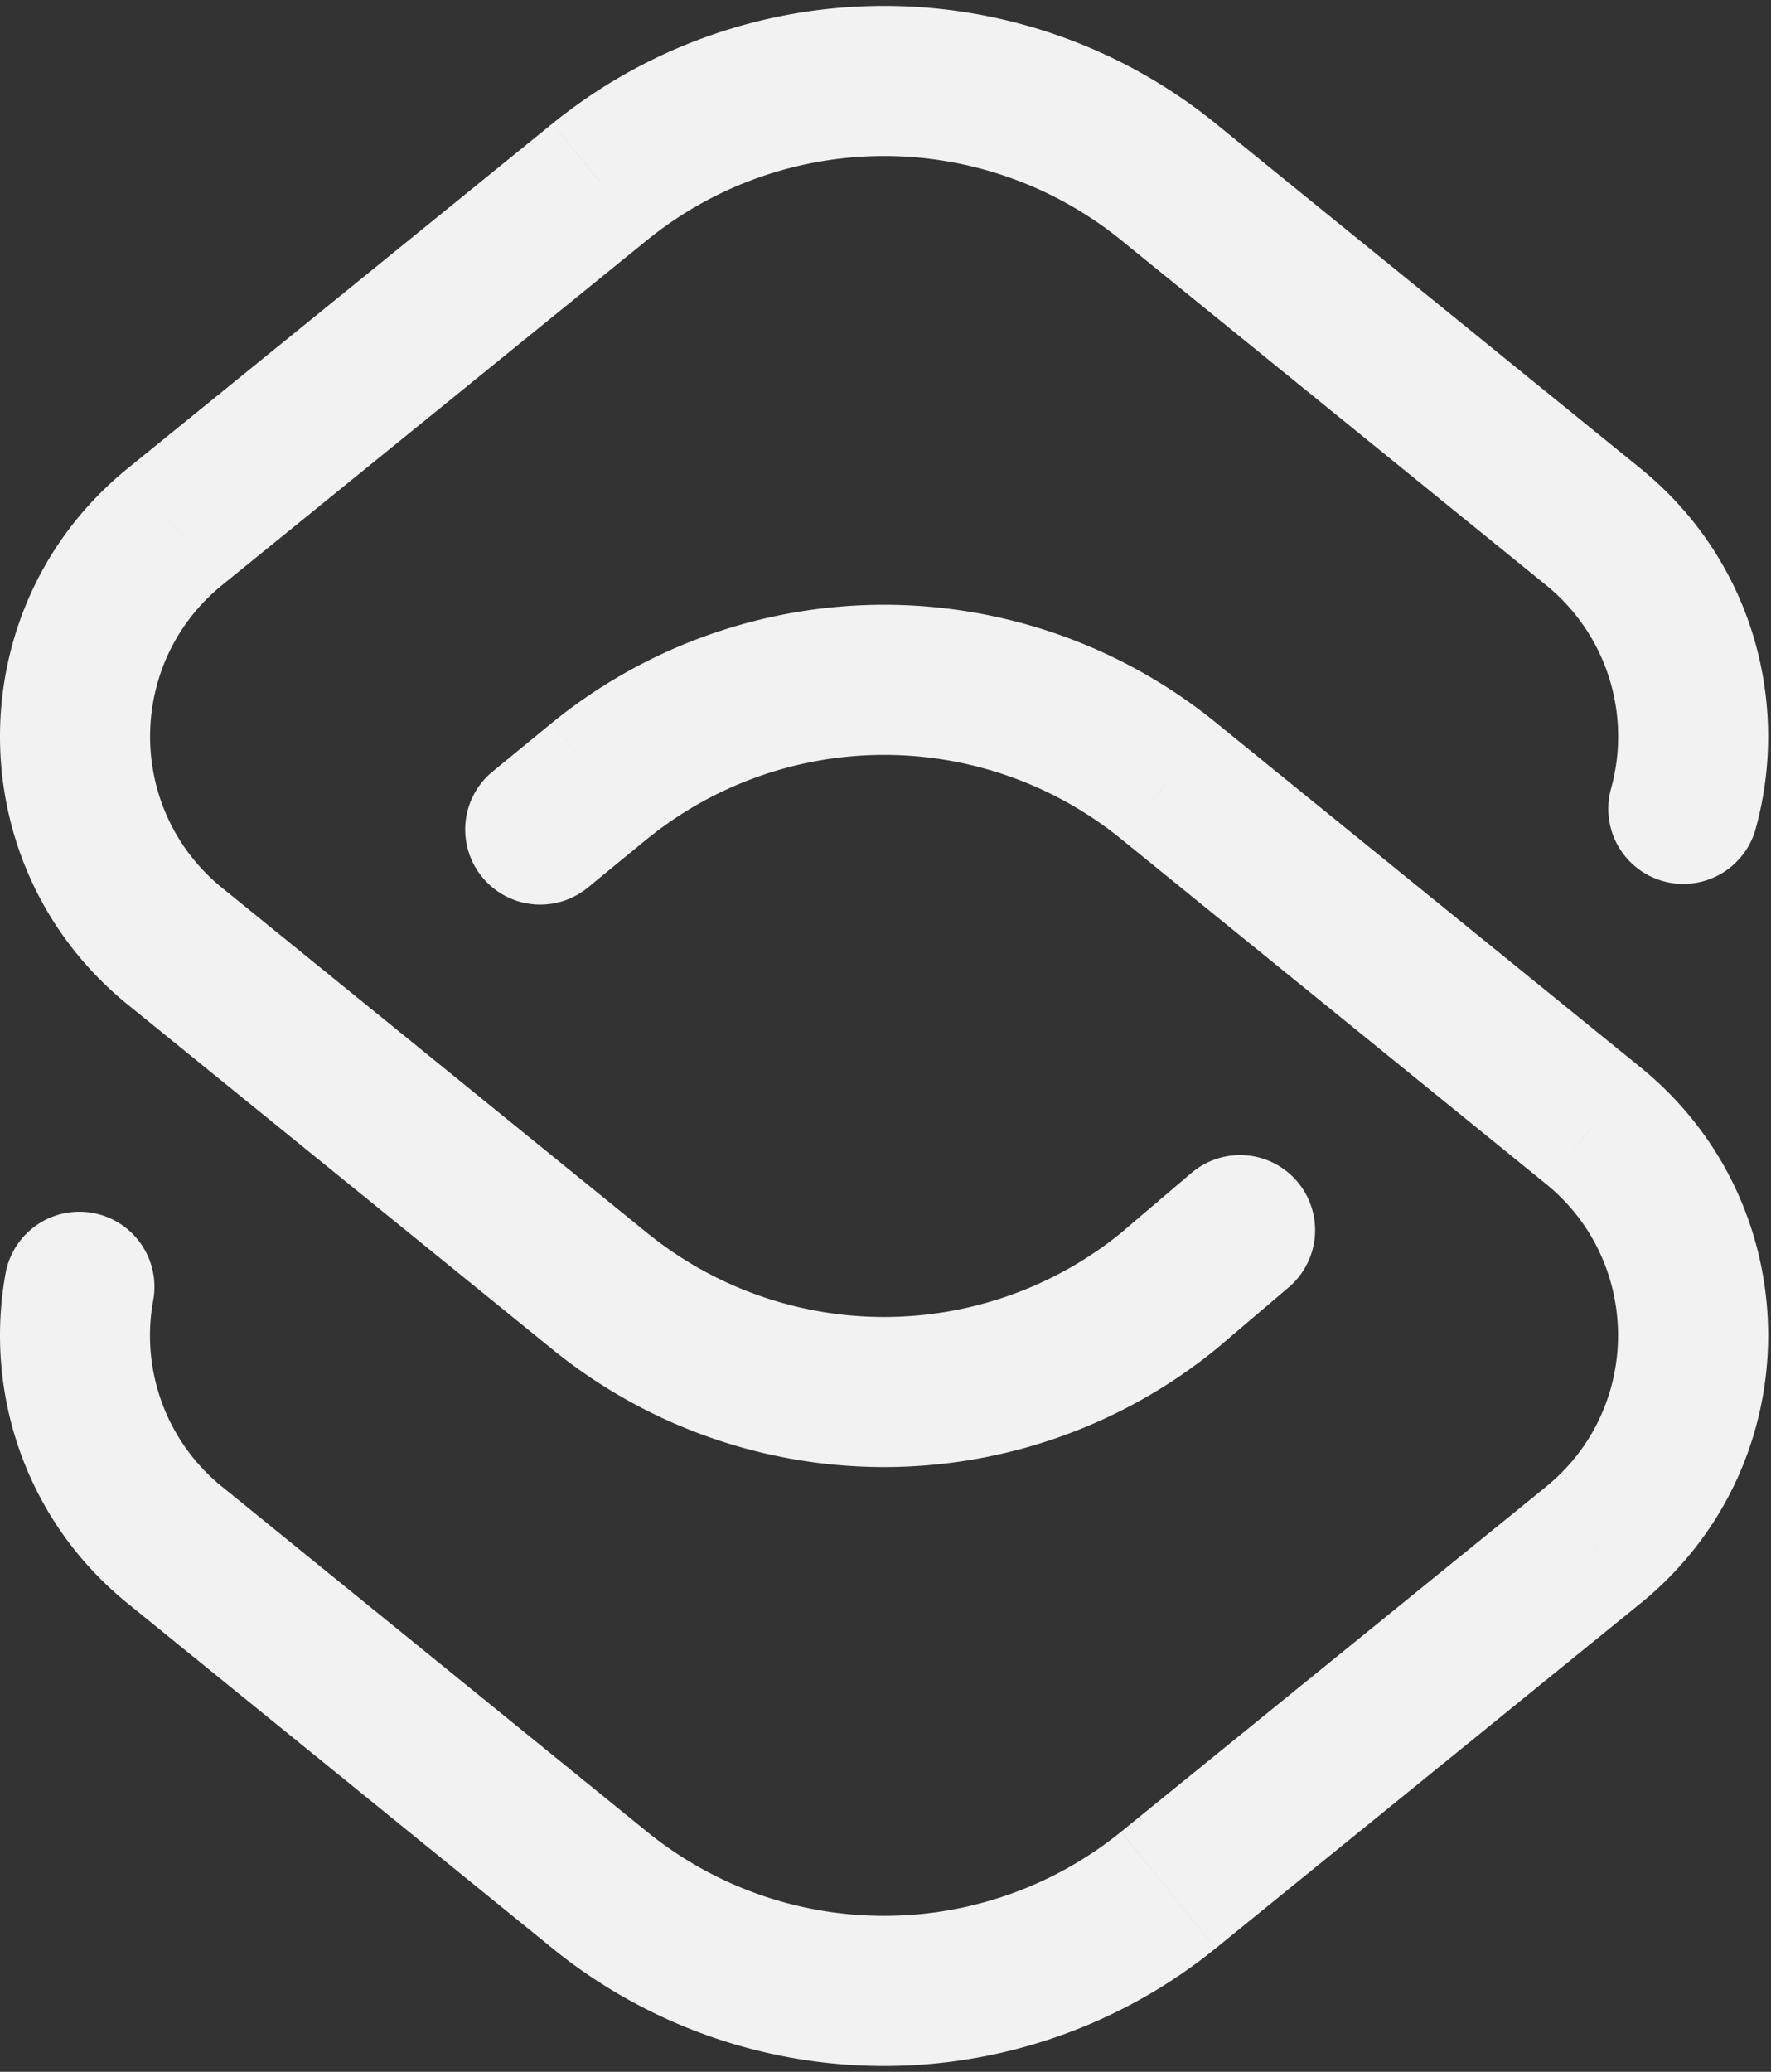 <svg xmlns="http://www.w3.org/2000/svg" width="59" height="69" fill="none"><rect width="100%" height="100%" fill="#333333" stroke="none"/><path fill="#F2F2F2" d="M42.932 42.874a2.5 2.5 0 0 0-3.24-3.809l3.24 3.809ZM38.923 43l1.576 1.942.044-.037L38.923 43Zm-18.94 0 1.575-1.94L19.983 43ZM5.829 31.515l-1.575 1.941 1.575-1.94Zm0-13.974L4.254 15.6l1.575 1.941ZM19.983 6.055l1.575 1.941-1.575-1.941Zm18.94 0-1.575 1.941 1.575-1.941ZM53.077 17.54l1.575-1.941-1.575 1.941Zm.59 8.743a2.5 2.5 0 0 0 4.817 1.34l-4.817-1.34Zm-37.254-.59a2.5 2.5 0 1 0 3.17 3.867l-3.17-3.866Zm3.57.306-1.576-1.941-.01.008L19.983 26Zm18.94 0-1.575 1.941L38.923 26Zm14.154 11.486 1.575-1.94v-.001l-1.575 1.941Zm0 13.974 1.575 1.941-1.575-1.94ZM38.922 62.946l-1.575-1.94 1.575 1.94Zm-18.94 0 1.575-1.94-1.575 1.94ZM5.829 51.46l-1.575 1.941 1.575-1.94Zm-.724-8.158a2.5 2.5 0 1 0-4.92-.892l4.92.892Zm36.207-2.333-1.62-1.904-2.389 2.032 1.62 1.904 1.62 1.905 2.389-2.032-1.62-1.905Zm-2.389 2.032-1.575-1.94a12.531 12.531 0 0 1-15.79 0L19.983 43l-1.576 1.942a17.531 17.531 0 0 0 22.092 0L38.923 43Zm-18.94 0 1.575-1.94L7.405 29.573l-1.576 1.941-1.575 1.941 14.153 11.486 1.576-1.94ZM5.829 31.515l1.576-1.941c-3.206-2.602-3.206-7.49 0-10.092l-1.576-1.94L4.254 15.6c-5.672 4.603-5.672 13.253 0 17.856l1.575-1.94Zm0-13.974 1.576 1.941L21.558 7.996l-1.575-1.941-1.576-1.941L4.254 15.6l1.575 1.941ZM19.983 6.055l1.575 1.941a12.531 12.531 0 0 1 15.79 0l1.575-1.941L40.5 4.114a17.531 17.531 0 0 0-22.092 0l1.576 1.94Zm18.94 0-1.575 1.941L51.5 19.482l1.576-1.94 1.575-1.942L40.499 4.114l-1.576 1.94ZM53.077 17.54 51.5 19.482a6.49 6.49 0 0 1 2.166 6.802l2.408.67 2.409.67c1.171-4.212-.099-8.994-3.832-12.024l-1.575 1.941Zm-35.08 10.087 1.586 1.933 1.985-1.628L19.983 26l-1.586-1.933-1.984 1.628 1.585 1.933ZM19.984 26l1.575 1.941a12.531 12.531 0 0 1 15.79 0L38.923 26l1.576-1.941a17.531 17.531 0 0 0-22.092 0L19.983 26Zm18.94 0-1.575 1.941L51.5 39.427l1.576-1.94 1.575-1.942-14.153-11.486L38.923 26Zm14.154 11.486L51.5 39.427c3.206 2.602 3.206 7.49 0 10.092l1.576 1.941 1.575 1.941c5.672-4.603 5.672-13.253 0-17.856l-1.575 1.941Zm0 13.974L51.5 49.52 37.348 61.005l1.575 1.941 1.576 1.942L54.652 53.4l-1.575-1.94ZM38.922 62.946l-1.575-1.94a12.531 12.531 0 0 1-15.79 0l-1.575 1.94-1.576 1.942a17.531 17.531 0 0 0 22.092 0l-1.576-1.942Zm-18.94 0 1.575-1.94L7.405 49.518 5.829 51.46l-1.575 1.941 14.153 11.487 1.576-1.942ZM5.829 51.46l1.576-1.94a6.479 6.479 0 0 1-2.3-6.218l-2.46-.446-2.46-.446c-.713 3.94.638 8.207 4.069 10.991l1.575-1.94Z"/></svg>